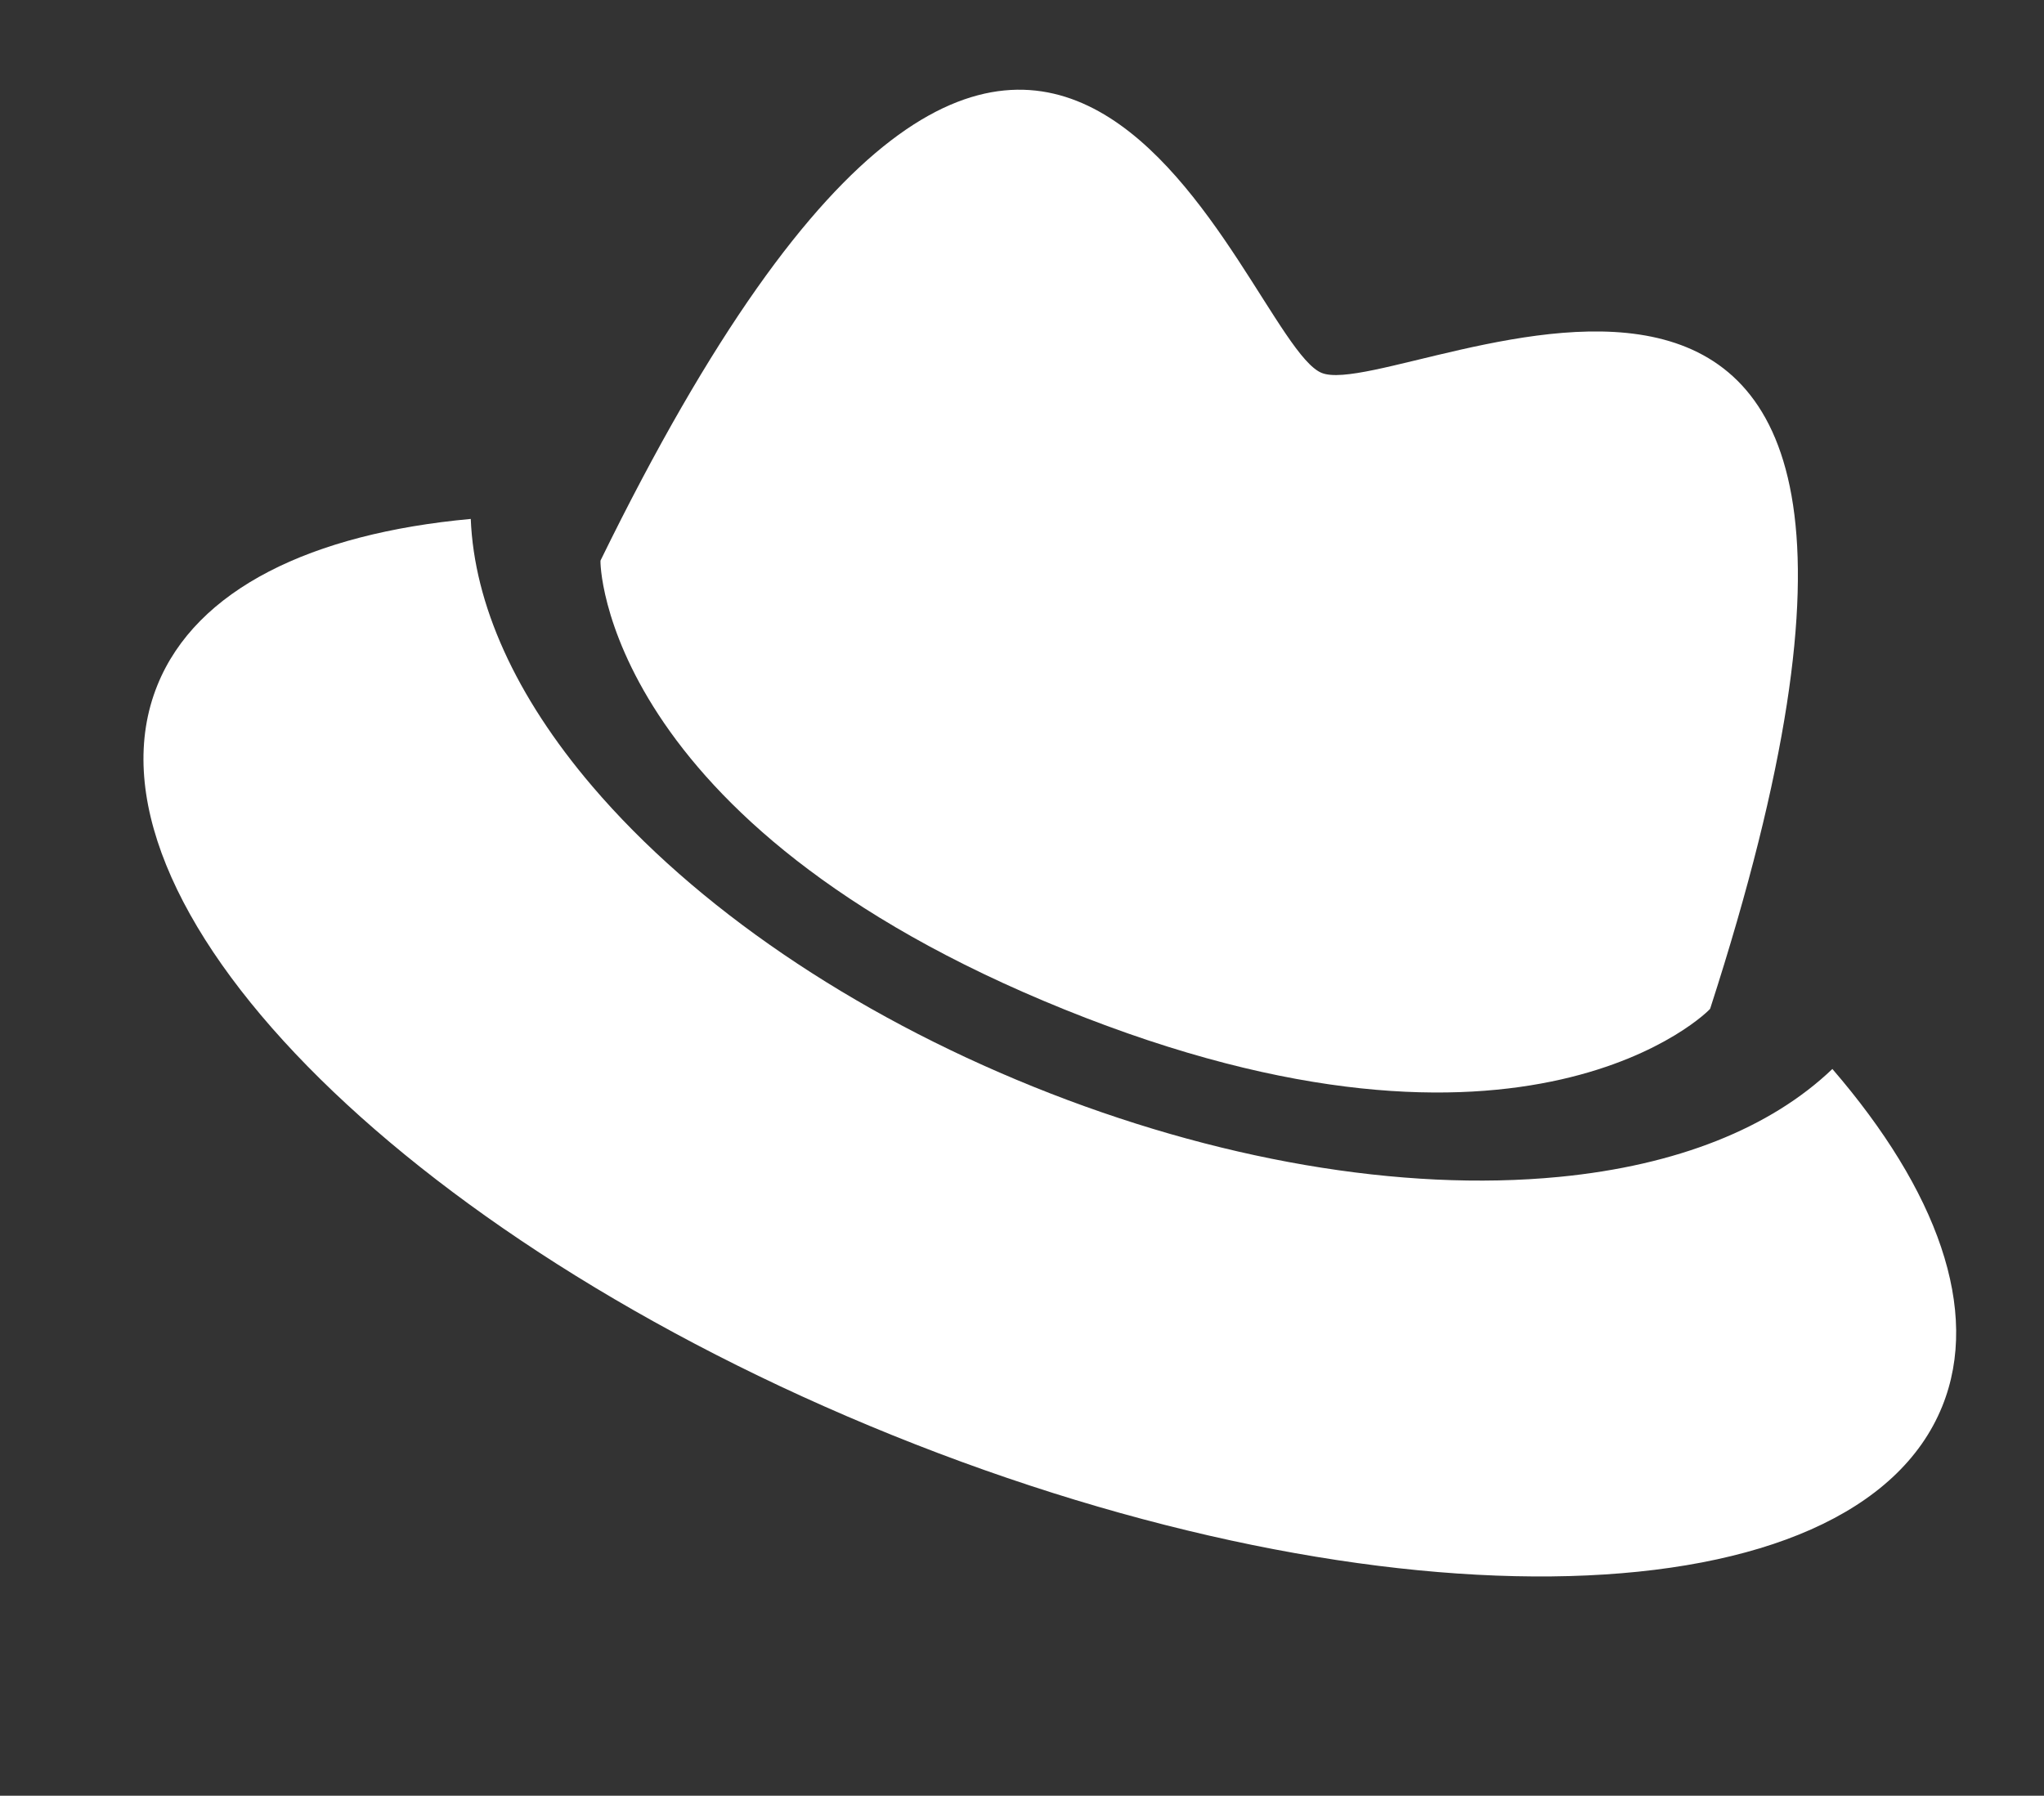 <svg xmlns="http://www.w3.org/2000/svg" width="85.521" height="75.145" viewBox="0 0 85.521 75.145">
  <rect x="0" y="0" width="85.521" height="75.145" fill="#333333" stroke="none"/>
  <g id="Gruppe_155" data-name="Gruppe 155" transform="translate(51.639 -82.838) rotate(22)" style="mix-blend-mode: lighten;isolation: isolate">
    <g id="Gruppe_156" data-name="Gruppe 156" transform="translate(0 83.188)">
      <g id="Gruppe_155-2" data-name="Gruppe 155" transform="translate(0 0)">
        <path id="Pfad_48" data-name="Pfad 48" d="M103.719,118.633c20.887,0,25.068-10.136,25.036-10.148-3.028-42.521-21.4-18.581-25.036-18.581s-22.008-23.94-25.036,18.581C78.652,108.5,82.832,118.633,103.719,118.633Z" transform="translate(-63.447 -83.188)" fill="#fff"/>
        <path id="Pfad_49" data-name="Pfad 49" d="M70.994,223.72c-1.472,3.261-4.512,6.178-8.911,8.471-5.864,3.057-13.609,4.74-21.811,4.74s-15.947-1.683-21.811-4.74c-4.4-2.294-7.44-5.21-8.911-8.471C3.594,226.785,0,230.751,0,235.084c0,9.708,18.03,17.578,40.272,17.578s40.272-7.87,40.272-17.578C80.544,230.751,76.951,226.784,70.994,223.72Z" transform="translate(0 -198.002)" fill="#fff"/>
      </g>
    </g>
  </g>
</svg>
